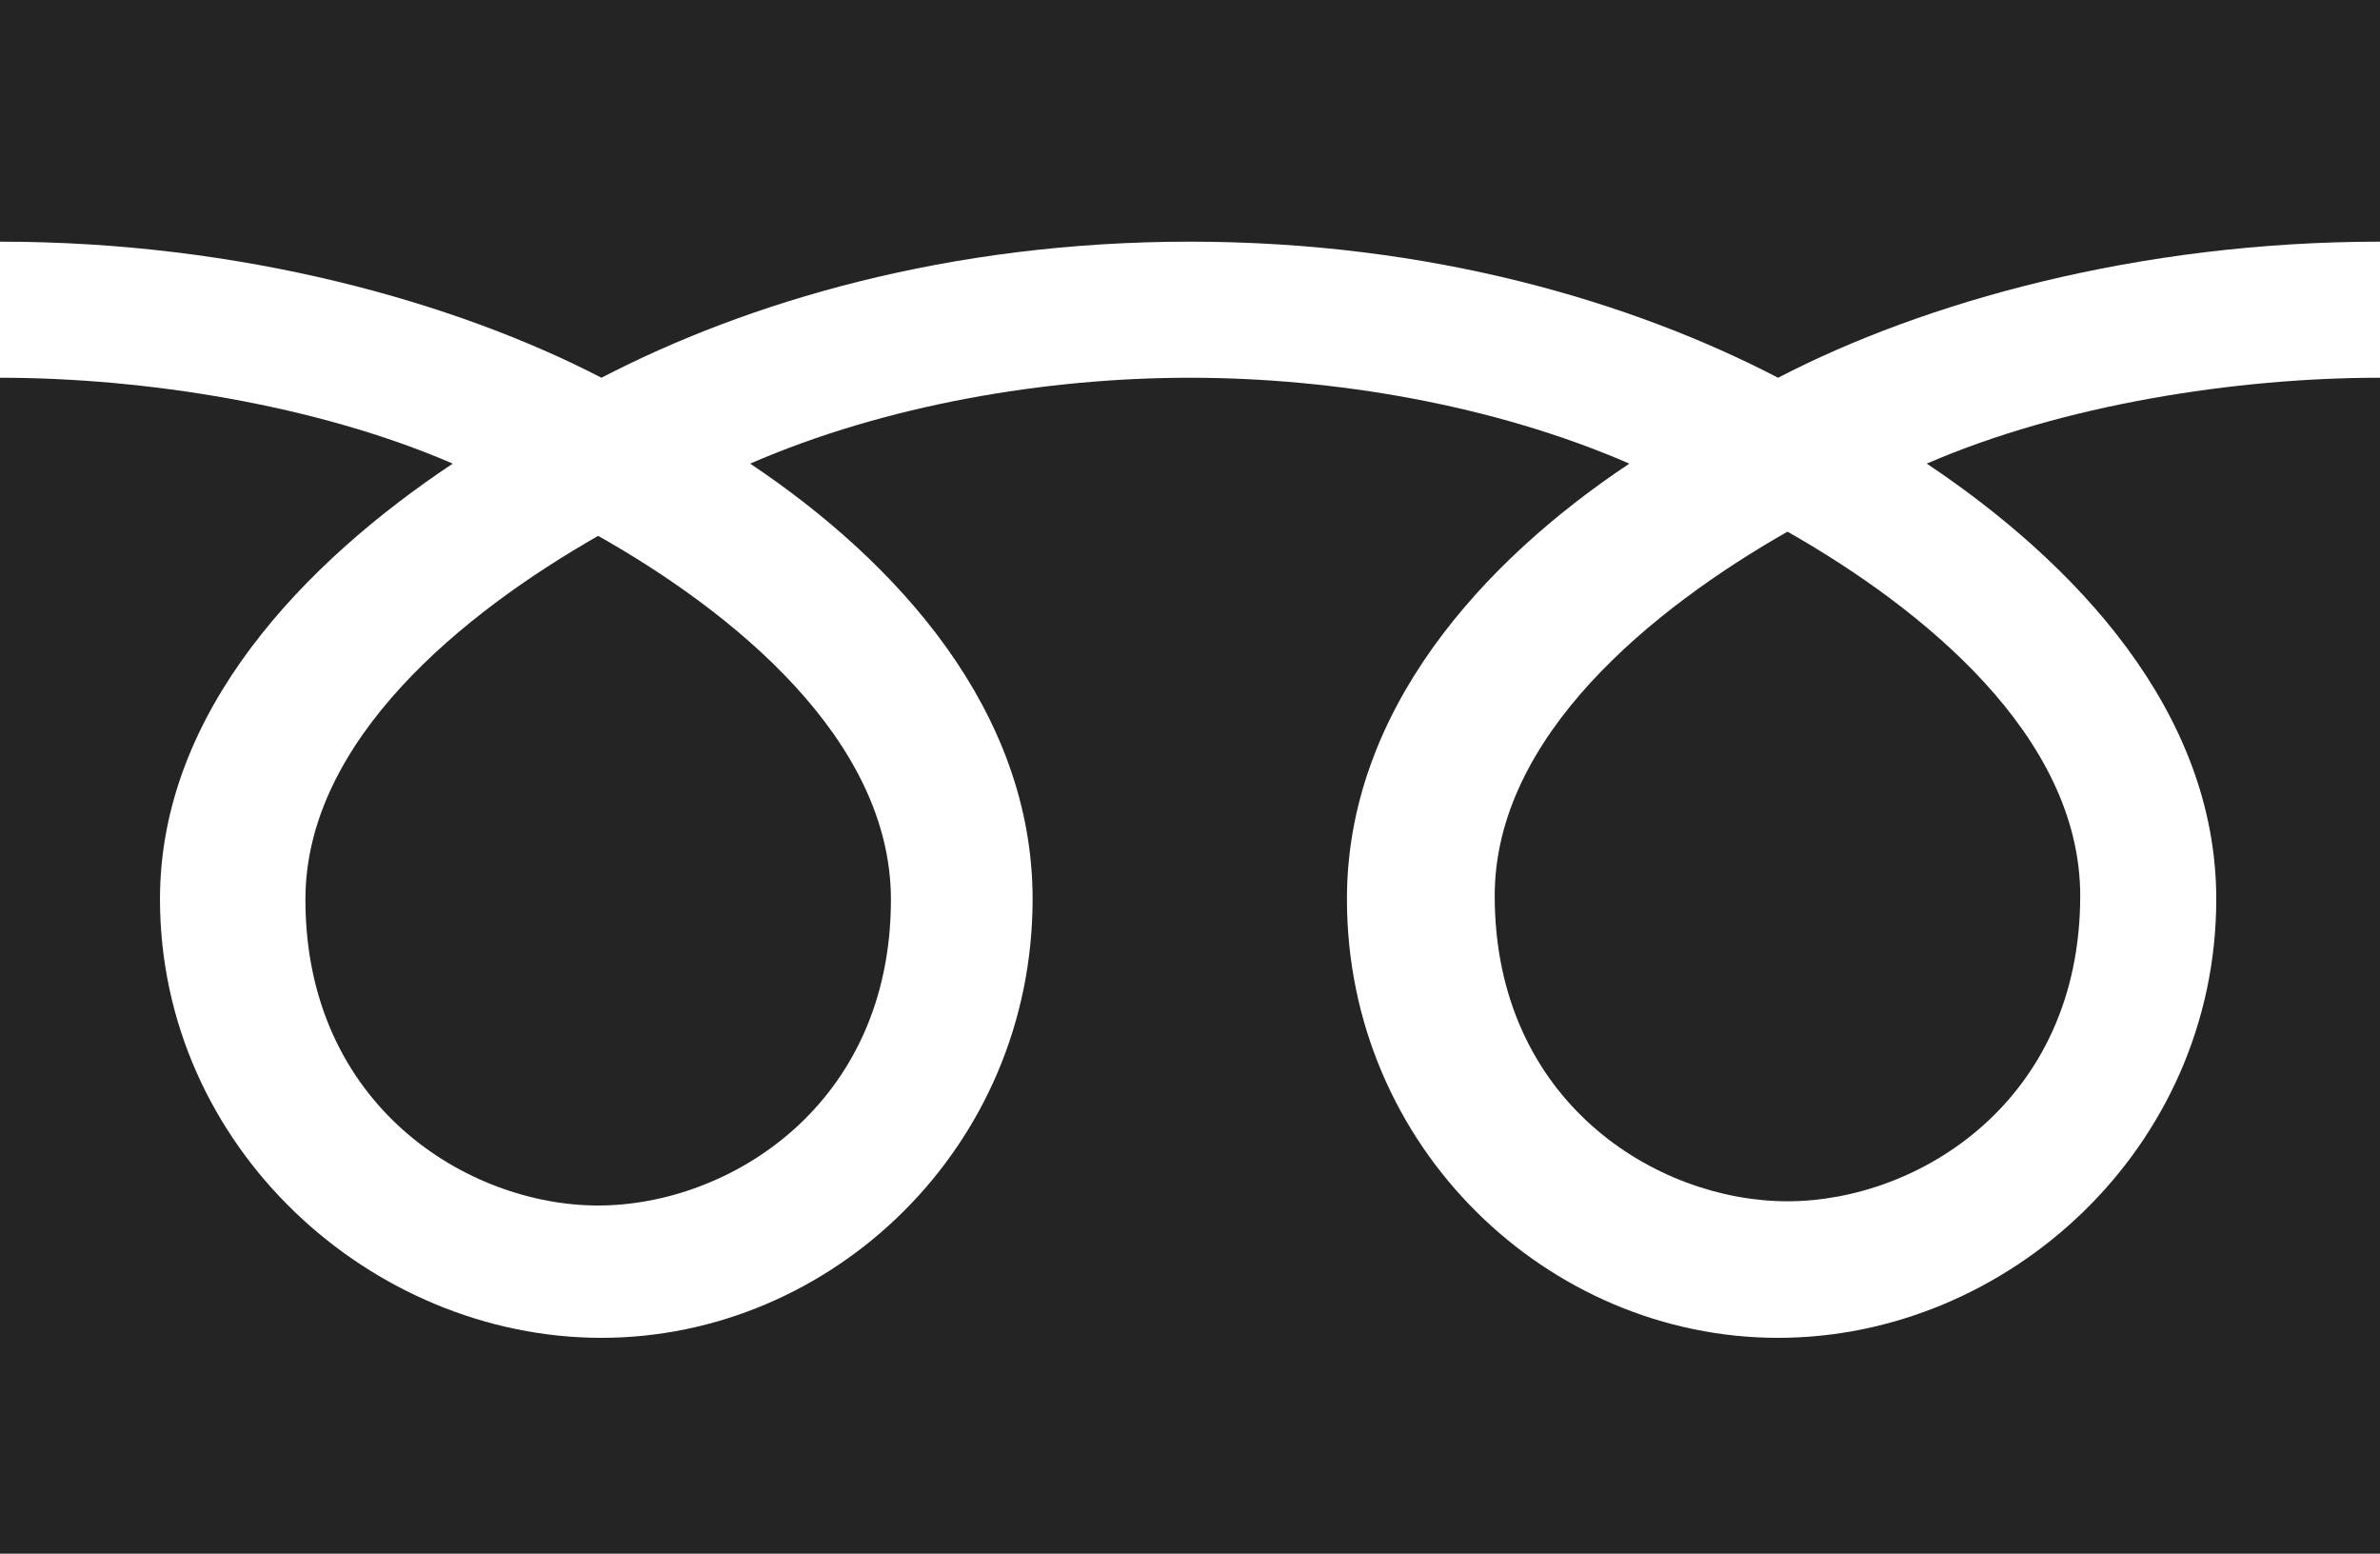 <?xml version="1.0" encoding="UTF-8"?>
<svg id="_レイヤー_2" data-name="レイヤー 2" xmlns="http://www.w3.org/2000/svg" viewBox="0 0 50.73 33.11">
  <defs>
    <style>
      .cls-1 {
        fill: #242424;
        stroke-width: 0px;
      }
    </style>
  </defs>
  <g id="_レイヤー_1-2" data-name="レイヤー 1">
    <g>
      <path class="cls-1" d="m6.51,19.17c0,4.39,3.46,6.52,6.24,6.52s6.24-2.13,6.24-6.52c0-3.41-3.37-6.13-6.24-7.75-2.86,1.63-6.24,4.35-6.24,7.75Z"/>
      <path class="cls-1" d="m31.86,19.09c0,4.39,3.45,6.51,6.24,6.51s6.24-2.13,6.24-6.51c0-3.41-3.37-6.13-6.24-7.76-2.86,1.63-6.24,4.35-6.24,7.76Z"/>
      <path class="cls-1" d="m0,0v33.11h50.73V0H0Zm50.72,8.05c-3.05,0-6.75.57-9.65,1.83,3.14,2.1,6.17,5.27,6.17,9.28,0,5.3-4.44,9.35-9.34,9.35s-9.19-4.05-9.19-9.35c0-4.01,2.88-7.19,6.02-9.28-2.9-1.26-6.32-1.83-9.37-1.83s-6.47.57-9.37,1.83c3.14,2.1,6.02,5.27,6.02,9.28,0,5.3-4.29,9.35-9.19,9.35S3.41,24.46,3.41,19.16c0-4.01,3.1-7.19,6.24-9.28C6.74,8.62,3.05,8.05,0,8.05v-2.9c5.15,0,9.71,1.29,12.82,2.9,3.1-1.61,7.39-2.9,12.54-2.9s9.44,1.29,12.54,2.9c3.1-1.61,7.67-2.9,12.83-2.9v2.9Z"/>
    </g>
  </g>
</svg>